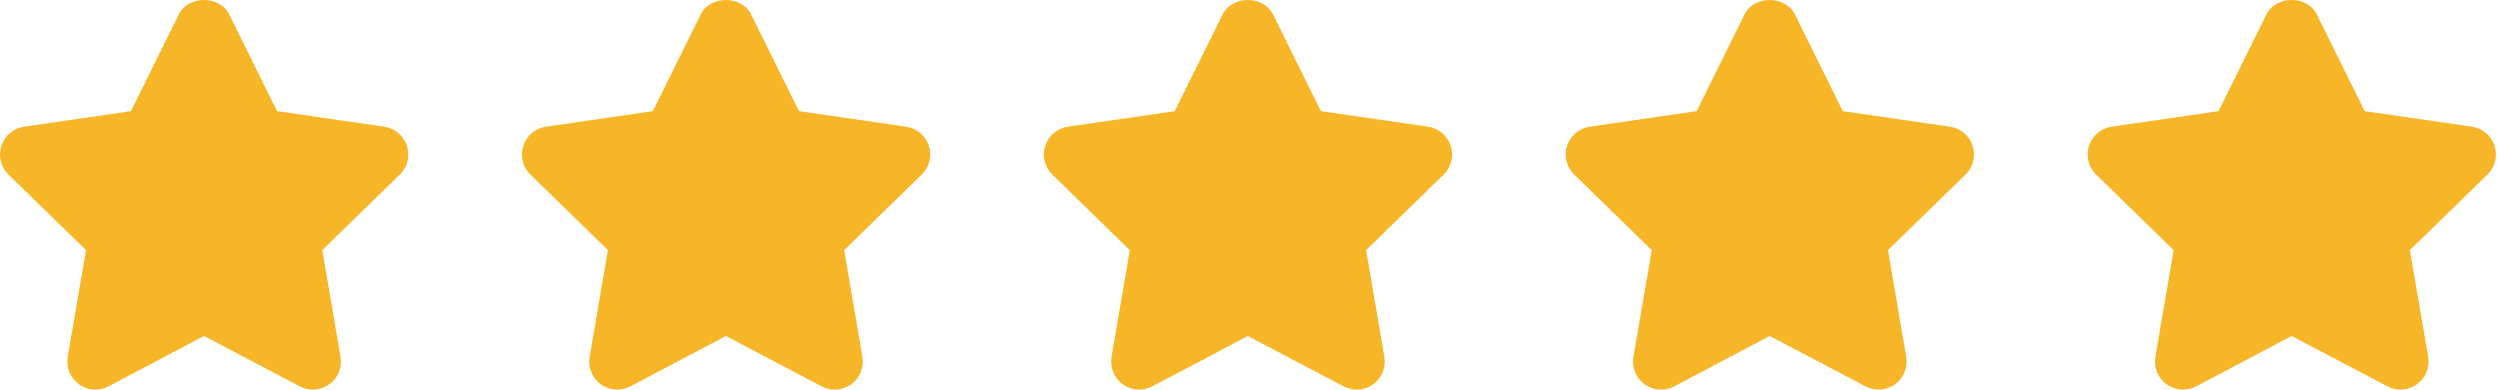 <svg width="77" height="12" viewBox="0 0 77 12" fill="none" xmlns="http://www.w3.org/2000/svg">
<path d="M12.533 4.49C12.431 4.177 12.161 3.95 11.835 3.902L8.533 3.423L7.058 0.442C6.766 -0.147 5.801 -0.147 5.509 0.442L4.033 3.423L0.74 3.902C0.415 3.95 0.144 4.178 0.043 4.491C-0.059 4.803 0.025 5.146 0.261 5.376L2.65 7.704L2.086 10.989C2.031 11.313 2.164 11.641 2.43 11.835C2.697 12.028 3.051 12.053 3.341 11.9L6.283 10.348L9.233 11.9C9.36 11.966 9.498 11.999 9.635 11.999C9.814 11.999 9.993 11.943 10.144 11.835C10.411 11.641 10.544 11.313 10.488 10.989L9.926 7.704L12.314 5.376C12.55 5.147 12.635 4.803 12.533 4.49Z" fill="#F7B628"/>
<path d="M28.608 4.49C28.506 4.177 28.235 3.95 27.909 3.902L24.608 3.423L23.133 0.442C22.841 -0.147 21.875 -0.147 21.583 0.442L20.108 3.423L16.814 3.902C16.489 3.95 16.219 4.178 16.117 4.491C16.015 4.803 16.1 5.146 16.336 5.376L18.724 7.704L18.161 10.989C18.106 11.313 18.239 11.642 18.505 11.835C18.771 12.028 19.125 12.053 19.416 11.9L22.358 10.348L25.308 11.9C25.434 11.966 25.573 11.999 25.71 11.999C25.889 11.999 26.068 11.943 26.219 11.835C26.485 11.641 26.618 11.313 26.563 10.989L26 7.704L28.389 5.376C28.625 5.147 28.709 4.803 28.608 4.49Z" fill="#F7B628"/>
<path d="M44.682 4.49C44.58 4.177 44.31 3.95 43.984 3.902L40.683 3.423L39.208 0.442C38.915 -0.147 37.95 -0.147 37.658 0.442L36.183 3.423L32.889 3.902C32.564 3.95 32.294 4.178 32.192 4.491C32.09 4.803 32.175 5.146 32.411 5.376L34.799 7.704L34.236 10.989C34.181 11.313 34.314 11.641 34.58 11.835C34.847 12.028 35.2 12.053 35.491 11.9L38.432 10.348L41.383 11.9C41.509 11.966 41.647 11.999 41.785 11.999C41.964 11.999 42.142 11.943 42.294 11.835C42.56 11.641 42.693 11.313 42.638 10.989L42.075 7.704L44.464 5.376C44.7 5.147 44.784 4.803 44.682 4.49Z" fill="#F7B628"/>
<path d="M60.757 4.49C60.655 4.177 60.384 3.95 60.058 3.902L56.757 3.423L55.282 0.442C54.99 -0.147 54.025 -0.147 53.732 0.442L52.257 3.423L48.964 3.902C48.639 3.95 48.368 4.178 48.266 4.491C48.164 4.803 48.249 5.146 48.485 5.376L50.874 7.704L50.31 10.989C50.255 11.313 50.388 11.641 50.654 11.835C50.921 12.028 51.275 12.053 51.565 11.9L54.507 10.348L57.457 11.9C57.583 11.966 57.722 11.999 57.859 11.999C58.038 11.999 58.217 11.943 58.368 11.835C58.634 11.641 58.767 11.313 58.712 10.989L58.149 7.704L60.538 5.376C60.774 5.147 60.859 4.803 60.757 4.49Z" fill="#F7B628"/>
<path d="M76.832 4.49C76.729 4.177 76.459 3.95 76.133 3.902L72.832 3.423L71.357 0.442C71.065 -0.147 70.099 -0.147 69.807 0.442L68.332 3.423L65.039 3.902C64.714 3.95 64.443 4.178 64.341 4.491C64.239 4.803 64.324 5.146 64.56 5.376L66.949 7.704L66.385 10.989C66.33 11.313 66.463 11.641 66.729 11.835C66.879 11.944 67.057 11.999 67.236 11.999C67.375 11.999 67.513 11.966 67.641 11.9L70.582 10.348L73.534 11.9C73.824 12.054 74.177 12.028 74.444 11.834C74.709 11.64 74.842 11.313 74.787 10.989L74.224 7.704L76.613 5.376C76.849 5.147 76.933 4.803 76.832 4.49Z" fill="#F7B628"/>
</svg>
